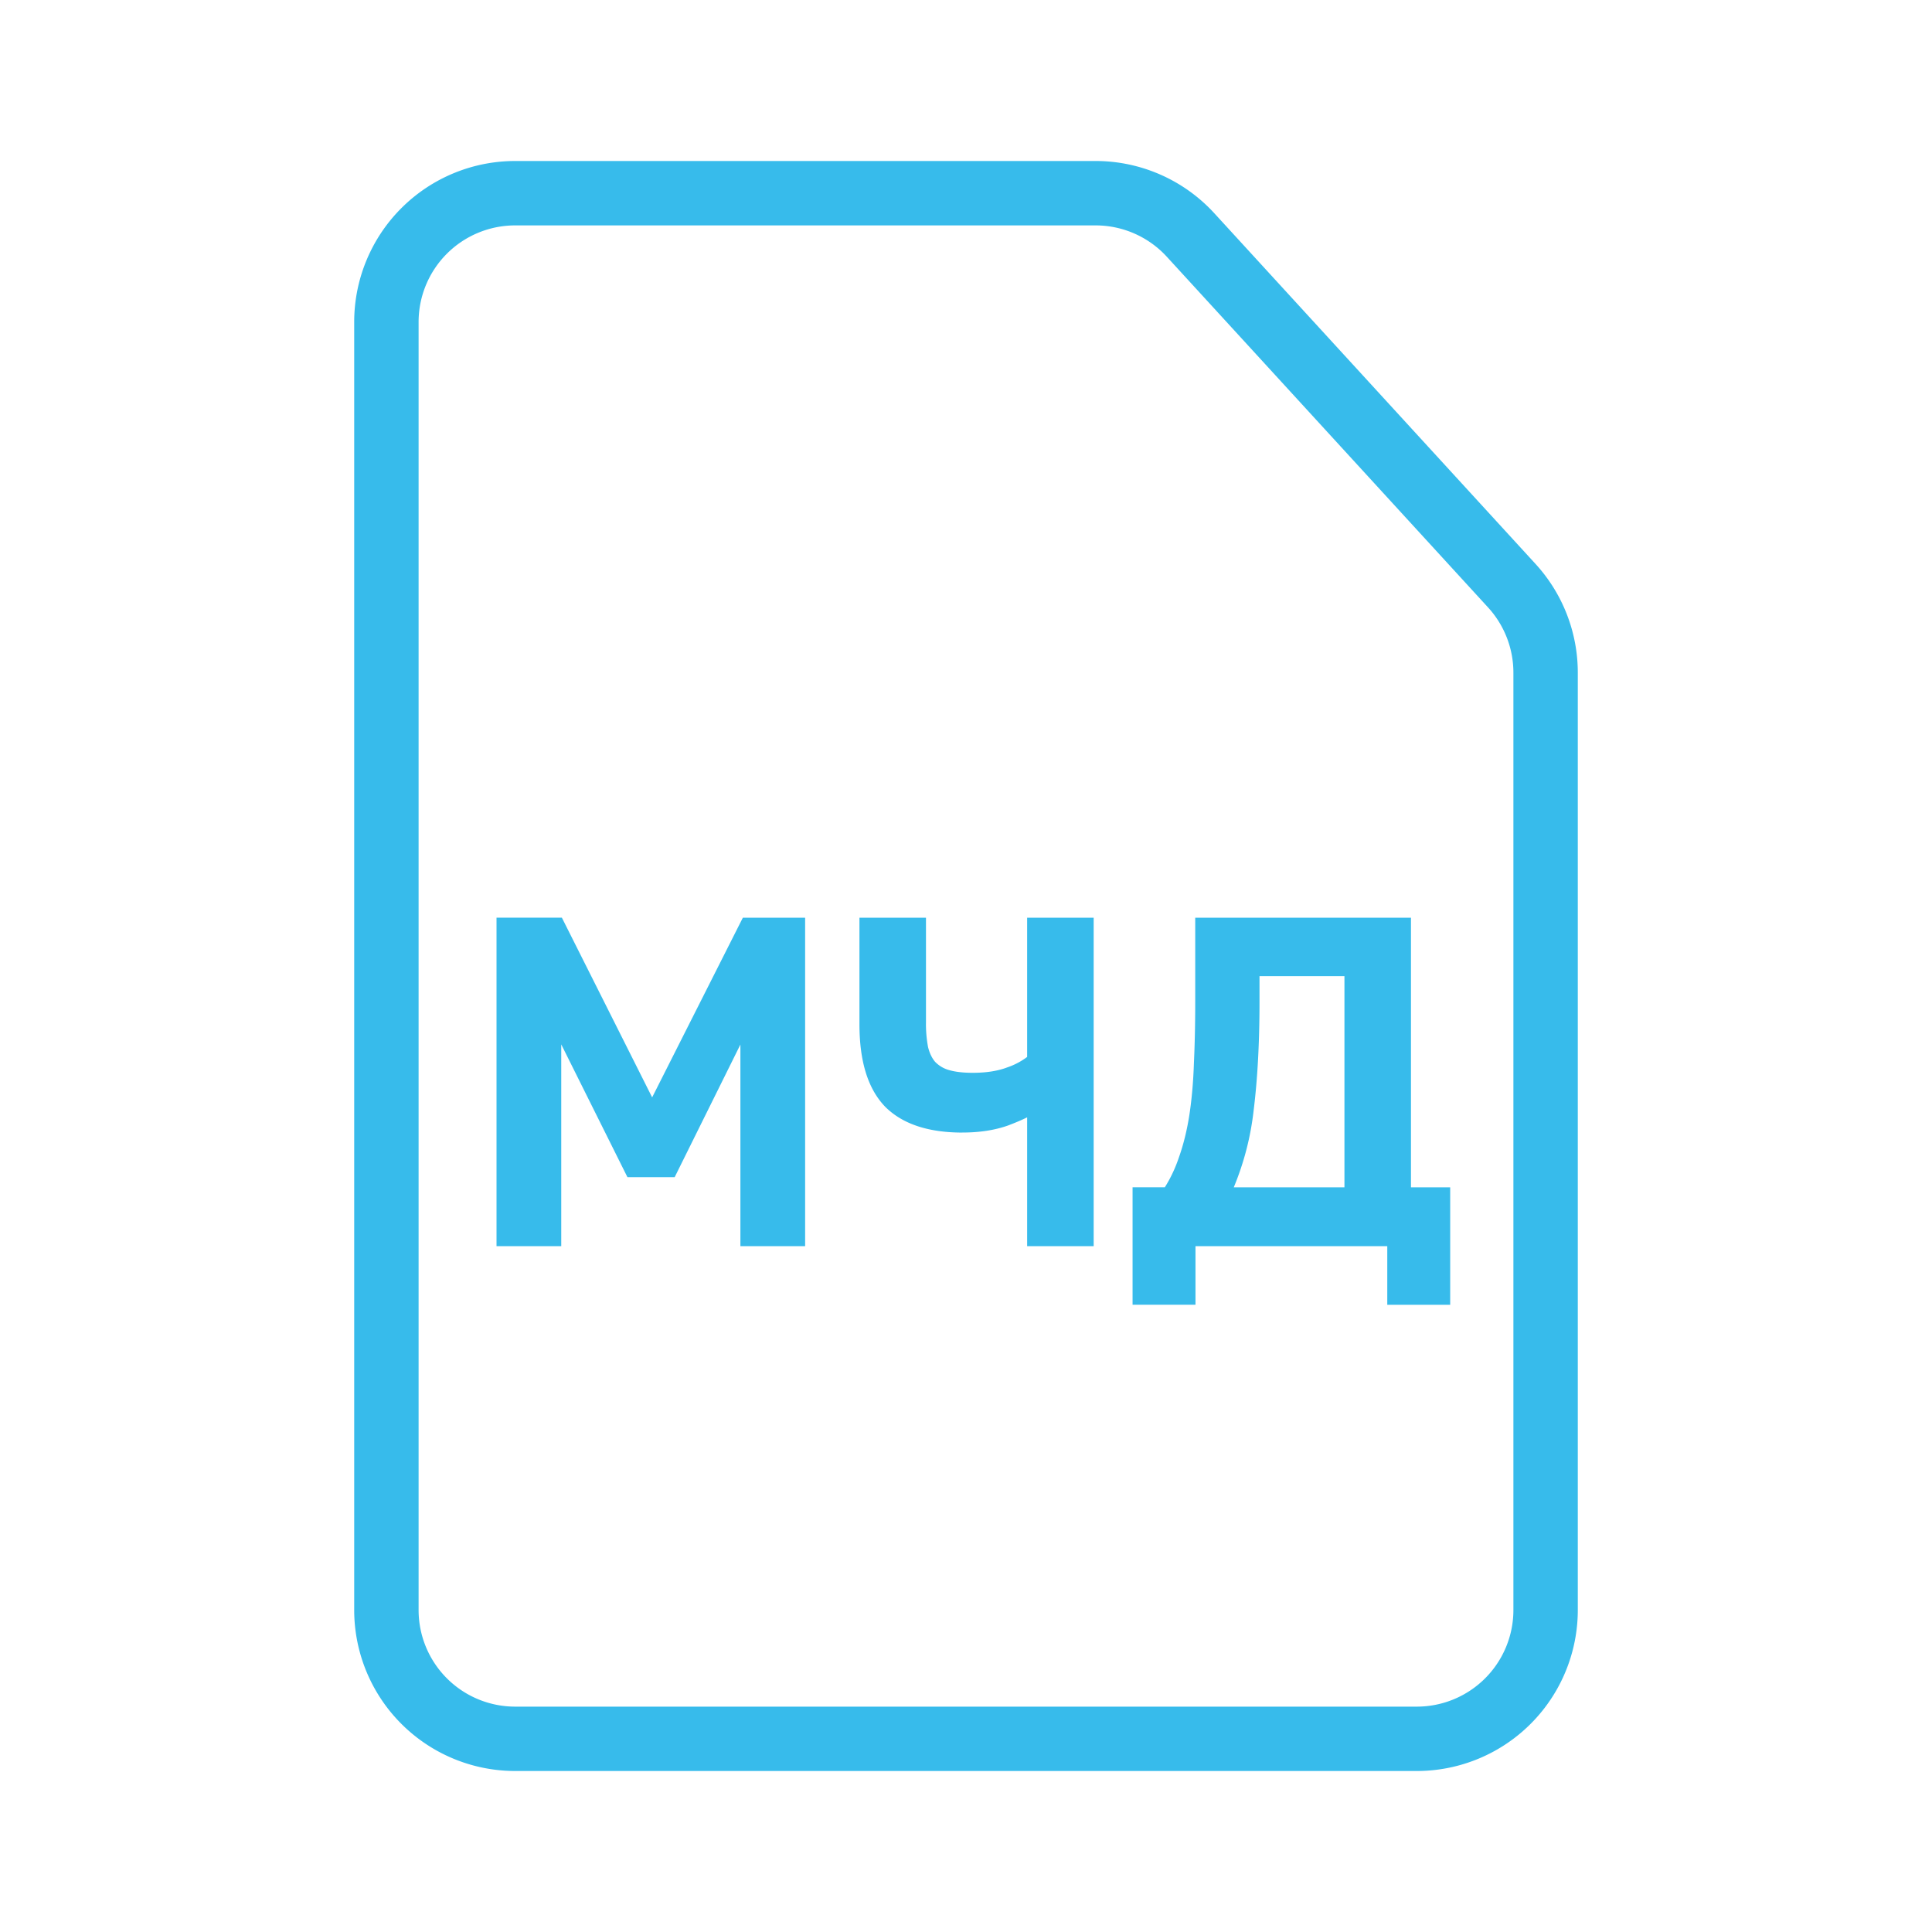 <svg width="60" height="60" fill="none" xmlns="http://www.w3.org/2000/svg"><path fill-rule="evenodd" clip-rule="evenodd" d="M16 5a5 5 0 0 0-5 5v40a5 5 0 0 0 5 5h28a5 5 0 0 0 5-5V20.89a5 5 0 0 0-1.313-3.377L37.712 6.623A5 5 0 0 0 34.025 5H16zm-3 5a3 3 0 0 1 3-3h18.025a3 3 0 0 1 2.212.974l9.975 10.889A3 3 0 0 1 47 20.889v29.112a3 3 0 0 1-3 3H16a3 3 0 0 1-3-3V10zm4.451 18.5H15.42v10.2h2.01v-6.266l2.056 4.125h1.466l2.042-4.12V38.7h2.01V28.5H23.07l-2.817 5.58-2.803-5.58zm12.436 6.672c.531 0 1.007-.072 1.425-.221l.004-.002c.225-.085.42-.168.583-.249v4h2.066V28.5h-2.066v4.324a2.19 2.19 0 0 1-.612.323h-.001c-.289.111-.646.17-1.077.17-.314 0-.563-.032-.753-.09a.951.951 0 0 1-.414-.25c-.095-.11-.17-.26-.22-.457a3.863 3.863 0 0 1-.065-.768V28.5h-2.066v3.308c0 1.117.247 1.98.783 2.546l.002.003c.547.556 1.364.816 2.411.816zm5.286 1.7h1.002c.186-.296.336-.618.45-.967l.002-.004c.135-.389.24-.82.313-1.295.073-.486.119-1.014.138-1.586v-.003c.027-.584.041-1.22.041-1.909V28.5h6.7v8.373h1.218v3.648h-1.954V38.7h-5.956v1.82h-1.954v-3.648zm3.942-6.558v.794c0 1.267-.06 2.395-.183 3.385a8.78 8.78 0 0 1-.616 2.38h3.437v-6.558h-2.638z" fill="#37BBEB"/></svg>